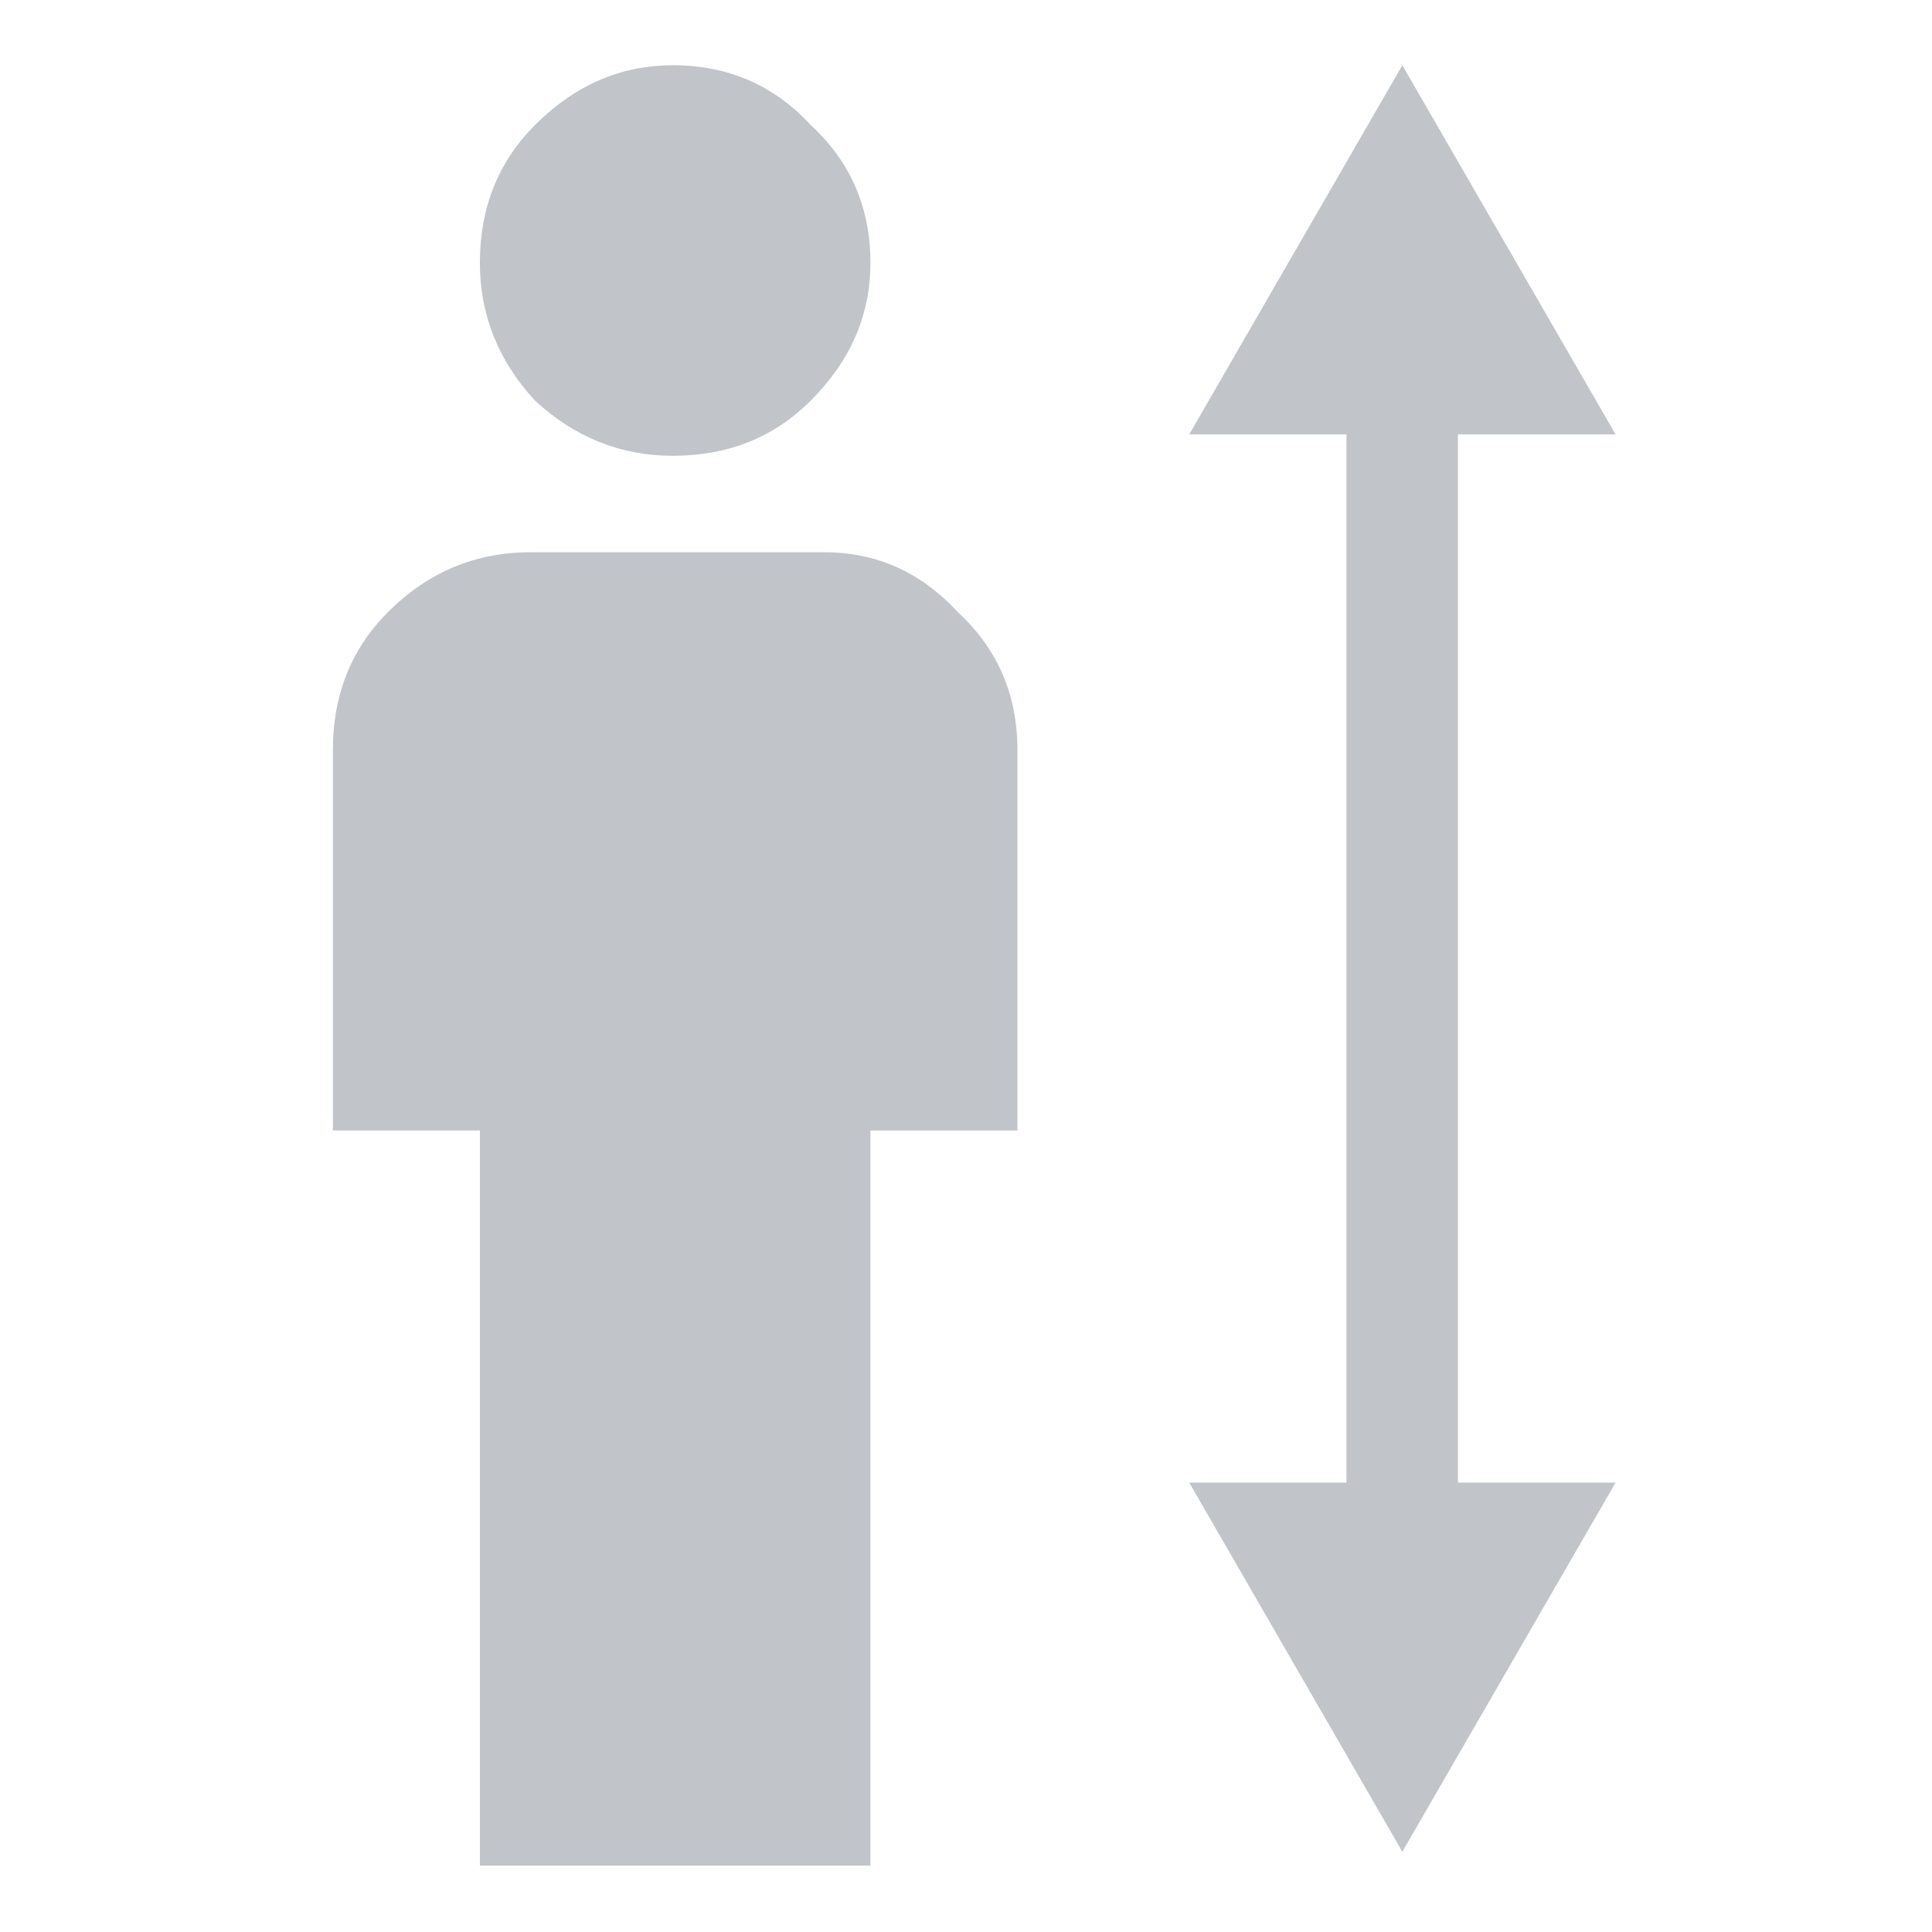 <svg width="13" height="13" viewBox="0 0 9 13" version="1.1" xmlns="http://www.w3.org/2000/svg" xmlns:xlink="http://www.w3.org/1999/xlink">
<title>Group</title>
<desc>Created using Figma</desc>
<g id="Canvas" transform="translate(-4858 171)">
<rect x="4858" y="-171" width="9" height="13" fill="#BDBDBD"/>
<clipPath id="clip-0" clip-rule="evenodd">
<path d="M 4582 -577L 6022 -577L 6022 339L 4582 339L 4582 -577Z" fill="#FFFFFF"/>
</clipPath>
<g id="Profile list" clip-path="url(#clip-0)">
<path d="M 4582 -577L 6022 -577L 6022 339L 4582 339L 4582 -577Z" fill="#F5F5F5"/>
<g id="Profile Result">
<g id="Profile item">
<g id="Rectangle 2">
<use xlink:href="#path0_fill" transform="translate(4622 -222.5)" fill="#FFFFFF"/>
<mask id="mask0_outline_ins">
<use xlink:href="#path0_fill" fill="white" transform="translate(4622 -222.5)"/>
</mask>
<g mask="url(#mask0_outline_ins)">
<use xlink:href="#path1_stroke_2x" transform="translate(4622 -222.5)" fill="#E0E0E0"/>
</g>
</g>
<g id="20 165cm Hochiminh city, Vietnam">
<use xlink:href="#path2_fill" transform="translate(4829.57 -171.448)" fill="#838991"/>
</g>
<g id="Group">
<g id="&#239;&#136;&#144;">
<use xlink:href="#path3_fill" transform="matrix(1 -3.94555e-24 3.94555e-24 1 4858.24 -170.561)" fill="#C1C5C9"/>
</g>
<g id="Rectangle 3">
<use xlink:href="#path4_fill" transform="translate(4865.06 -168.42)" fill="#C1C5C9"/>
</g>
<g id="Polygon">
<use xlink:href="#path5_fill" transform="matrix(1 0 0 -1 4863.78 -158.54)" fill="#C1C5C9"/>
</g>
<g id="Polygon">
<use xlink:href="#path5_fill" transform="translate(4863.78 -170.561)" fill="#C1C5C9"/>
</g>
</g>
</g>
</g>
</g>
</g>
<defs>
<path id="path0_fill" d="M 0 10C 0 4.477 4.477 0 10 0L 520 0C 525.523 0 530 4.477 530 10L 530 171C 530 176.523 525.523 181 520 181L 10 181C 4.477 181 0 176.523 0 171L 0 10Z"/>
<path id="path1_stroke_2x" d="M 10 1L 520 1L 520 -1L 10 -1L 10 1ZM 529 10L 529 171L 531 171L 531 10L 529 10ZM 520 180L 10 180L 10 182L 520 182L 520 180ZM 1 171L 1 10L -1 10L -1 171L 1 171ZM 10 180C 5.029 180 1 175.971 1 171L -1 171C -1 177.075 3.925 182 10 182L 10 180ZM 529 171C 529 175.971 524.971 180 520 180L 520 182C 526.075 182 531 177.075 531 171L 529 171ZM 520 1C 524.971 1 529 5.029 529 10L 531 10C 531 3.925 526.075 -1 520 -1L 520 1ZM 10 -1C 3.925 -1 -1 3.925 -1 10L 1 10C 1 5.029 5.029 1 10 1L 10 -1Z"/>
<path id="path2_fill" d="M 6.906 12L 0.692 12L 0.692 10.94L 3.771 7.582C 4.215 7.087 4.53 6.674 4.716 6.344C 4.907 6.01 5.002 5.676 5.002 5.341C 5.002 4.901 4.877 4.546 4.627 4.275C 4.382 4.004 4.05 3.869 3.631 3.869C 3.132 3.869 2.744 4.021 2.469 4.326C 2.194 4.63 2.057 5.047 2.057 5.576L 0.514 5.576C 0.514 5.013 0.641 4.508 0.895 4.059C 1.153 3.606 1.519 3.255 1.993 3.005C 2.471 2.756 3.021 2.631 3.644 2.631C 4.541 2.631 5.247 2.857 5.764 3.31C 6.284 3.759 6.544 4.381 6.544 5.176C 6.544 5.638 6.413 6.122 6.151 6.63C 5.893 7.133 5.467 7.707 4.875 8.35L 2.615 10.769L 6.906 10.769L 6.906 12ZM 14.104 8.109C 14.104 9.438 13.855 10.441 13.355 11.118C 12.86 11.79 12.105 12.127 11.089 12.127C 10.091 12.127 9.337 11.799 8.83 11.143C 8.326 10.483 8.068 9.507 8.055 8.217L 8.055 6.617C 8.055 5.288 8.303 4.292 8.798 3.627C 9.297 2.963 10.057 2.631 11.077 2.631C 12.088 2.631 12.841 2.955 13.336 3.602C 13.836 4.25 14.092 5.219 14.104 6.509L 14.104 8.109ZM 12.562 6.382C 12.562 5.515 12.444 4.88 12.207 4.478C 11.97 4.072 11.593 3.869 11.077 3.869C 10.573 3.869 10.203 4.061 9.966 4.446C 9.729 4.827 9.604 5.424 9.591 6.236L 9.591 8.331C 9.591 9.194 9.712 9.838 9.953 10.261C 10.194 10.684 10.573 10.896 11.089 10.896C 11.585 10.896 11.95 10.701 12.188 10.312C 12.425 9.918 12.549 9.304 12.562 8.471L 12.562 6.382ZM 45.544 12L 44.008 12L 44.008 4.58L 41.742 5.354L 41.742 4.053L 45.348 2.726L 45.544 2.726L 45.544 12ZM 53.555 2.713L 53.555 3.989L 53.365 3.989C 52.502 4.002 51.812 4.239 51.295 4.7C 50.779 5.161 50.472 5.815 50.375 6.662C 50.87 6.141 51.503 5.881 52.273 5.881C 53.09 5.881 53.733 6.169 54.203 6.744C 54.677 7.32 54.914 8.062 54.914 8.972C 54.914 9.912 54.636 10.673 54.082 11.257C 53.532 11.837 52.808 12.127 51.911 12.127C 50.989 12.127 50.24 11.786 49.664 11.105C 49.093 10.424 48.807 9.531 48.807 8.426L 48.807 7.899C 48.807 6.279 49.201 5.009 49.988 4.091C 50.779 3.173 51.915 2.713 53.397 2.713L 53.555 2.713ZM 51.898 7.125C 51.56 7.125 51.249 7.22 50.965 7.411C 50.686 7.601 50.481 7.855 50.35 8.172L 50.35 8.642C 50.35 9.328 50.493 9.874 50.781 10.28C 51.069 10.682 51.441 10.883 51.898 10.883C 52.355 10.883 52.717 10.711 52.984 10.369C 53.251 10.026 53.384 9.575 53.384 9.017C 53.384 8.458 53.248 8.003 52.977 7.652C 52.707 7.301 52.347 7.125 51.898 7.125ZM 56.558 7.417L 57.059 2.758L 62.023 2.758L 62.023 4.091L 58.341 4.091L 58.087 6.3C 58.515 6.054 58.997 5.932 59.535 5.932C 60.415 5.932 61.098 6.213 61.585 6.776C 62.076 7.339 62.321 8.096 62.321 9.048C 62.321 9.988 62.05 10.737 61.509 11.295C 60.967 11.85 60.224 12.127 59.281 12.127C 58.434 12.127 57.732 11.888 57.173 11.41C 56.619 10.927 56.319 10.293 56.272 9.505L 57.764 9.505C 57.823 9.954 57.984 10.299 58.246 10.54C 58.508 10.777 58.851 10.896 59.274 10.896C 59.748 10.896 60.117 10.726 60.379 10.388C 60.645 10.049 60.779 9.588 60.779 9.004C 60.779 8.441 60.633 7.997 60.341 7.671C 60.049 7.341 59.647 7.176 59.135 7.176C 58.855 7.176 58.618 7.214 58.424 7.29C 58.229 7.362 58.018 7.506 57.789 7.722L 56.558 7.417ZM 66.454 10.896C 66.839 10.896 67.158 10.783 67.412 10.559C 67.666 10.335 67.801 10.058 67.818 9.728L 69.272 9.728C 69.255 10.155 69.122 10.555 68.872 10.927C 68.622 11.295 68.284 11.587 67.856 11.803C 67.429 12.019 66.968 12.127 66.473 12.127C 65.512 12.127 64.75 11.816 64.188 11.194C 63.625 10.572 63.343 9.713 63.343 8.617L 63.343 8.458C 63.343 7.413 63.623 6.577 64.181 5.951C 64.74 5.32 65.501 5.005 66.466 5.005C 67.283 5.005 67.947 5.244 68.46 5.722C 68.976 6.196 69.247 6.82 69.272 7.595L 67.818 7.595C 67.801 7.201 67.666 6.877 67.412 6.624C 67.162 6.37 66.843 6.243 66.454 6.243C 65.954 6.243 65.569 6.425 65.298 6.789C 65.028 7.148 64.89 7.696 64.886 8.433L 64.886 8.68C 64.886 9.425 65.019 9.981 65.286 10.35C 65.556 10.713 65.946 10.896 66.454 10.896ZM 71.887 5.132L 71.932 5.849C 72.414 5.286 73.074 5.005 73.912 5.005C 74.83 5.005 75.459 5.356 75.797 6.059C 76.297 5.356 76.999 5.005 77.905 5.005C 78.662 5.005 79.225 5.214 79.593 5.633C 79.966 6.052 80.156 6.67 80.165 7.487L 80.165 12L 78.622 12L 78.622 7.531C 78.622 7.095 78.527 6.776 78.336 6.573C 78.146 6.37 77.831 6.268 77.391 6.268C 77.039 6.268 76.752 6.363 76.527 6.554C 76.307 6.74 76.153 6.985 76.064 7.29L 76.07 12L 74.528 12L 74.528 7.48C 74.507 6.672 74.094 6.268 73.29 6.268C 72.672 6.268 72.234 6.52 71.976 7.023L 71.976 12L 70.434 12L 70.434 5.132L 71.887 5.132ZM 111.896 12L 110.297 12L 110.297 7.893L 106.165 7.893L 106.165 12L 104.559 12L 104.559 2.758L 106.165 2.758L 106.165 6.604L 110.297 6.604L 110.297 2.758L 111.896 2.758L 111.896 12ZM 113.363 8.502C 113.363 7.83 113.496 7.224 113.763 6.687C 114.029 6.145 114.404 5.731 114.886 5.443C 115.369 5.151 115.923 5.005 116.549 5.005C 117.476 5.005 118.227 5.303 118.803 5.9C 119.382 6.497 119.696 7.288 119.742 8.274L 119.749 8.636C 119.749 9.313 119.617 9.918 119.355 10.451C 119.097 10.984 118.724 11.397 118.238 11.689C 117.755 11.981 117.197 12.127 116.562 12.127C 115.593 12.127 114.816 11.805 114.232 11.162C 113.653 10.515 113.363 9.653 113.363 8.579L 113.363 8.502ZM 114.905 8.636C 114.905 9.342 115.051 9.897 115.343 10.299C 115.635 10.697 116.042 10.896 116.562 10.896C 117.083 10.896 117.487 10.692 117.774 10.286C 118.066 9.88 118.212 9.285 118.212 8.502C 118.212 7.808 118.062 7.258 117.762 6.852C 117.465 6.446 117.061 6.243 116.549 6.243C 116.046 6.243 115.646 6.444 115.35 6.846C 115.053 7.243 114.905 7.84 114.905 8.636ZM 123.875 10.896C 124.26 10.896 124.579 10.783 124.833 10.559C 125.087 10.335 125.222 10.058 125.239 9.728L 126.693 9.728C 126.676 10.155 126.543 10.555 126.293 10.927C 126.043 11.295 125.705 11.587 125.277 11.803C 124.85 12.019 124.389 12.127 123.894 12.127C 122.933 12.127 122.171 11.816 121.608 11.194C 121.046 10.572 120.764 9.713 120.764 8.617L 120.764 8.458C 120.764 7.413 121.043 6.577 121.602 5.951C 122.161 5.32 122.922 5.005 123.887 5.005C 124.704 5.005 125.368 5.244 125.88 5.722C 126.397 6.196 126.667 6.82 126.693 7.595L 125.239 7.595C 125.222 7.201 125.087 6.877 124.833 6.624C 124.583 6.37 124.264 6.243 123.875 6.243C 123.375 6.243 122.99 6.425 122.719 6.789C 122.448 7.148 122.311 7.696 122.307 8.433L 122.307 8.68C 122.307 9.425 122.44 9.981 122.707 10.35C 122.977 10.713 123.367 10.896 123.875 10.896ZM 129.378 5.881C 129.882 5.297 130.518 5.005 131.289 5.005C 132.753 5.005 133.495 5.841 133.517 7.512L 133.517 12L 131.974 12L 131.974 7.569C 131.974 7.095 131.87 6.761 131.663 6.566C 131.46 6.368 131.16 6.268 130.762 6.268C 130.144 6.268 129.683 6.543 129.378 7.093L 129.378 12L 127.835 12L 127.835 2.25L 129.378 2.25L 129.378 5.881ZM 136.722 12L 135.18 12L 135.18 5.132L 136.722 5.132L 136.722 12ZM 135.084 3.348C 135.084 3.111 135.159 2.914 135.307 2.758C 135.459 2.601 135.675 2.523 135.954 2.523C 136.233 2.523 136.449 2.601 136.602 2.758C 136.754 2.914 136.83 3.111 136.83 3.348C 136.83 3.581 136.754 3.776 136.602 3.932C 136.449 4.084 136.233 4.161 135.954 4.161C 135.675 4.161 135.459 4.084 135.307 3.932C 135.159 3.776 135.084 3.581 135.084 3.348ZM 139.858 5.132L 139.902 5.849C 140.385 5.286 141.045 5.005 141.883 5.005C 142.801 5.005 143.43 5.356 143.768 6.059C 144.267 5.356 144.97 5.005 145.875 5.005C 146.633 5.005 147.196 5.214 147.564 5.633C 147.936 6.052 148.127 6.67 148.135 7.487L 148.135 12L 146.593 12L 146.593 7.531C 146.593 7.095 146.498 6.776 146.307 6.573C 146.117 6.37 145.801 6.268 145.361 6.268C 145.01 6.268 144.722 6.363 144.498 6.554C 144.278 6.74 144.124 6.985 144.035 7.29L 144.041 12L 142.499 12L 142.499 7.48C 142.477 6.672 142.065 6.268 141.261 6.268C 140.643 6.268 140.205 6.52 139.947 7.023L 139.947 12L 138.404 12L 138.404 5.132L 139.858 5.132ZM 151.36 12L 149.817 12L 149.817 5.132L 151.36 5.132L 151.36 12ZM 149.722 3.348C 149.722 3.111 149.796 2.914 149.944 2.758C 150.097 2.601 150.312 2.523 150.592 2.523C 150.871 2.523 151.087 2.601 151.239 2.758C 151.392 2.914 151.468 3.111 151.468 3.348C 151.468 3.581 151.392 3.776 151.239 3.932C 151.087 4.084 150.871 4.161 150.592 4.161C 150.312 4.161 150.097 4.084 149.944 3.932C 149.796 3.776 149.722 3.581 149.722 3.348ZM 154.477 5.132L 154.521 5.925C 155.029 5.312 155.695 5.005 156.521 5.005C 157.951 5.005 158.679 5.824 158.704 7.461L 158.704 12L 157.162 12L 157.162 7.55C 157.162 7.114 157.066 6.793 156.876 6.585C 156.69 6.374 156.383 6.268 155.956 6.268C 155.333 6.268 154.87 6.549 154.565 7.112L 154.565 12L 153.023 12L 153.023 5.132L 154.477 5.132ZM 161.802 5.881C 162.305 5.297 162.942 5.005 163.712 5.005C 165.177 5.005 165.919 5.841 165.94 7.512L 165.94 12L 164.398 12L 164.398 7.569C 164.398 7.095 164.294 6.761 164.087 6.566C 163.884 6.368 163.583 6.268 163.186 6.268C 162.568 6.268 162.106 6.543 161.802 7.093L 161.802 12L 160.259 12L 160.259 2.25L 161.802 2.25L 161.802 5.881ZM 173.564 10.896C 173.949 10.896 174.269 10.783 174.522 10.559C 174.776 10.335 174.912 10.058 174.929 9.728L 176.382 9.728C 176.365 10.155 176.232 10.555 175.982 10.927C 175.733 11.295 175.394 11.587 174.967 11.803C 174.539 12.019 174.078 12.127 173.583 12.127C 172.622 12.127 171.861 11.816 171.298 11.194C 170.735 10.572 170.454 9.713 170.454 8.617L 170.454 8.458C 170.454 7.413 170.733 6.577 171.292 5.951C 171.85 5.32 172.612 5.005 173.577 5.005C 174.393 5.005 175.058 5.244 175.57 5.722C 176.086 6.196 176.357 6.82 176.382 7.595L 174.929 7.595C 174.912 7.201 174.776 6.877 174.522 6.624C 174.273 6.37 173.953 6.243 173.564 6.243C 173.065 6.243 172.68 6.425 172.409 6.789C 172.138 7.148 172 7.696 171.996 8.433L 171.996 8.68C 171.996 9.425 172.129 9.981 172.396 10.35C 172.667 10.713 173.056 10.896 173.564 10.896ZM 179.188 12L 177.646 12L 177.646 5.132L 179.188 5.132L 179.188 12ZM 177.55 3.348C 177.55 3.111 177.624 2.914 177.772 2.758C 177.925 2.601 178.141 2.523 178.42 2.523C 178.699 2.523 178.915 2.601 179.067 2.758C 179.22 2.914 179.296 3.111 179.296 3.348C 179.296 3.581 179.22 3.776 179.067 3.932C 178.915 4.084 178.699 4.161 178.42 4.161C 178.141 4.161 177.925 4.084 177.772 3.932C 177.624 3.776 177.55 3.581 177.55 3.348ZM 182.806 3.462L 182.806 5.132L 184.019 5.132L 184.019 6.274L 182.806 6.274L 182.806 10.108C 182.806 10.371 182.857 10.561 182.958 10.68C 183.064 10.794 183.25 10.851 183.517 10.851C 183.695 10.851 183.875 10.83 184.057 10.788L 184.057 11.981C 183.705 12.078 183.367 12.127 183.041 12.127C 181.856 12.127 181.264 11.473 181.264 10.165L 181.264 6.274L 180.134 6.274L 180.134 5.132L 181.264 5.132L 181.264 3.462L 182.806 3.462ZM 187.605 9.791L 189.001 5.132L 190.646 5.132L 187.916 13.041C 187.497 14.196 186.786 14.774 185.783 14.774C 185.559 14.774 185.311 14.736 185.041 14.66L 185.041 13.466L 185.333 13.485C 185.722 13.485 186.014 13.413 186.208 13.27C 186.407 13.13 186.564 12.893 186.678 12.559L 186.9 11.968L 184.488 5.132L 186.151 5.132L 187.605 9.791ZM 190.69 14.082L 189.858 13.587C 190.104 13.202 190.271 12.865 190.36 12.578C 190.453 12.294 190.502 12.004 190.506 11.708L 190.506 10.508L 191.896 10.508L 191.89 11.619C 191.885 12.068 191.771 12.516 191.547 12.965C 191.327 13.418 191.041 13.79 190.69 14.082ZM 199.97 9.988L 202.319 2.758L 204.083 2.758L 200.757 12L 199.202 12L 195.889 2.758L 197.647 2.758L 199.97 9.988ZM 206.623 12L 205.08 12L 205.08 5.132L 206.623 5.132L 206.623 12ZM 204.985 3.348C 204.985 3.111 205.059 2.914 205.207 2.758C 205.359 2.601 205.575 2.523 205.854 2.523C 206.134 2.523 206.35 2.601 206.502 2.758C 206.654 2.914 206.73 3.111 206.73 3.348C 206.73 3.581 206.654 3.776 206.502 3.932C 206.35 4.084 206.134 4.161 205.854 4.161C 205.575 4.161 205.359 4.084 205.207 3.932C 205.059 3.776 204.985 3.581 204.985 3.348ZM 211.333 12.127C 210.355 12.127 209.562 11.82 208.952 11.207C 208.347 10.589 208.044 9.768 208.044 8.744L 208.044 8.553C 208.044 7.868 208.176 7.256 208.438 6.719C 208.705 6.177 209.077 5.756 209.555 5.456C 210.033 5.155 210.567 5.005 211.155 5.005C 212.09 5.005 212.812 5.303 213.319 5.9C 213.831 6.497 214.087 7.341 214.087 8.433L 214.087 9.055L 209.6 9.055C 209.646 9.622 209.834 10.07 210.165 10.4C 210.499 10.73 210.918 10.896 211.421 10.896C 212.128 10.896 212.704 10.61 213.148 10.039L 213.979 10.832C 213.704 11.242 213.336 11.562 212.875 11.79C 212.418 12.015 211.904 12.127 211.333 12.127ZM 211.148 6.243C 210.725 6.243 210.382 6.391 210.12 6.687C 209.862 6.983 209.697 7.396 209.625 7.925L 212.564 7.925L 212.564 7.811C 212.53 7.294 212.393 6.905 212.151 6.643C 211.91 6.376 211.576 6.243 211.148 6.243ZM 217.223 3.462L 217.223 5.132L 218.436 5.132L 218.436 6.274L 217.223 6.274L 217.223 10.108C 217.223 10.371 217.274 10.561 217.375 10.68C 217.481 10.794 217.667 10.851 217.934 10.851C 218.112 10.851 218.292 10.83 218.474 10.788L 218.474 11.981C 218.122 12.078 217.784 12.127 217.458 12.127C 216.273 12.127 215.681 11.473 215.681 10.165L 215.681 6.274L 214.551 6.274L 214.551 5.132L 215.681 5.132L 215.681 3.462L 217.223 3.462ZM 221.051 5.132L 221.095 5.925C 221.603 5.312 222.27 5.005 223.095 5.005C 224.525 5.005 225.253 5.824 225.278 7.461L 225.278 12L 223.736 12L 223.736 7.55C 223.736 7.114 223.641 6.793 223.45 6.585C 223.264 6.374 222.957 6.268 222.53 6.268C 221.908 6.268 221.444 6.549 221.14 7.112L 221.14 12L 219.597 12L 219.597 5.132L 221.051 5.132ZM 230.959 12C 230.892 11.869 230.833 11.655 230.782 11.359C 230.291 11.871 229.69 12.127 228.979 12.127C 228.289 12.127 227.726 11.93 227.291 11.537C 226.855 11.143 226.637 10.656 226.637 10.077C 226.637 9.345 226.908 8.784 227.449 8.395C 227.995 8.001 228.774 7.804 229.785 7.804L 230.731 7.804L 230.731 7.354C 230.731 6.998 230.632 6.715 230.433 6.503C 230.234 6.287 229.931 6.179 229.525 6.179C 229.174 6.179 228.886 6.268 228.662 6.446C 228.437 6.619 228.325 6.841 228.325 7.112L 226.783 7.112C 226.783 6.736 226.908 6.384 227.157 6.059C 227.407 5.729 227.745 5.47 228.173 5.284C 228.604 5.098 229.085 5.005 229.614 5.005C 230.418 5.005 231.059 5.208 231.537 5.614C 232.015 6.016 232.261 6.583 232.273 7.315L 232.273 10.413C 232.273 11.031 232.36 11.524 232.534 11.892L 232.534 12L 230.959 12ZM 229.265 10.889C 229.569 10.889 229.855 10.815 230.122 10.667C 230.392 10.519 230.596 10.32 230.731 10.07L 230.731 8.775L 229.899 8.775C 229.328 8.775 228.899 8.875 228.611 9.074C 228.323 9.273 228.179 9.554 228.179 9.918C 228.179 10.214 228.277 10.451 228.471 10.629C 228.67 10.802 228.935 10.889 229.265 10.889ZM 235.339 5.132L 235.384 5.849C 235.866 5.286 236.526 5.005 237.364 5.005C 238.283 5.005 238.911 5.356 239.25 6.059C 239.749 5.356 240.451 5.005 241.357 5.005C 242.114 5.005 242.677 5.214 243.045 5.633C 243.418 6.052 243.608 6.67 243.617 7.487L 243.617 12L 242.074 12L 242.074 7.531C 242.074 7.095 241.979 6.776 241.789 6.573C 241.598 6.37 241.283 6.268 240.843 6.268C 240.492 6.268 240.204 6.363 239.979 6.554C 239.759 6.74 239.605 6.985 239.516 7.29L 239.522 12L 237.98 12L 237.98 7.48C 237.959 6.672 237.546 6.268 236.742 6.268C 236.124 6.268 235.686 6.52 235.428 7.023L 235.428 12L 233.886 12L 233.886 5.132L 235.339 5.132Z"/>
<path id="path3_fill" d="M 0.989 12.114L 0.989 7.168L 4.16313e-24 7.168L 0 4.606C 0 4.235 0.124 3.926 0.371 3.679C 0.639 3.411 0.958 3.277 1.329 3.277L 3.308 3.277C 3.658 3.277 3.957 3.411 4.204 3.679C 4.472 3.926 4.606 4.235 4.606 4.606L 4.606 7.168L 3.617 7.168L 3.617 12.114L 0.989 12.114ZM 3.215 2.257C 2.968 2.504 2.658 2.628 2.288 2.628C 1.937 2.628 1.628 2.504 1.36 2.257C 1.113 1.989 0.989 1.68 0.989 1.329C 0.989 0.958 1.113 0.649 1.36 0.402C 1.628 0.134 1.937 0 2.288 0C 2.658 0 2.968 0.134 3.215 0.402C 3.483 0.649 3.617 0.958 3.617 1.329C 3.617 1.68 3.483 1.989 3.215 2.257Z"/>
<path id="path4_fill" d="M 0 0L 0.75 0L 0.75 8.312L 0 8.312L 0 0Z"/>
<path id="path5_fill" d="M 1.656 0L 3.091 2.484L 0.222 2.484L 1.656 0Z"/>
</defs>
</svg>
